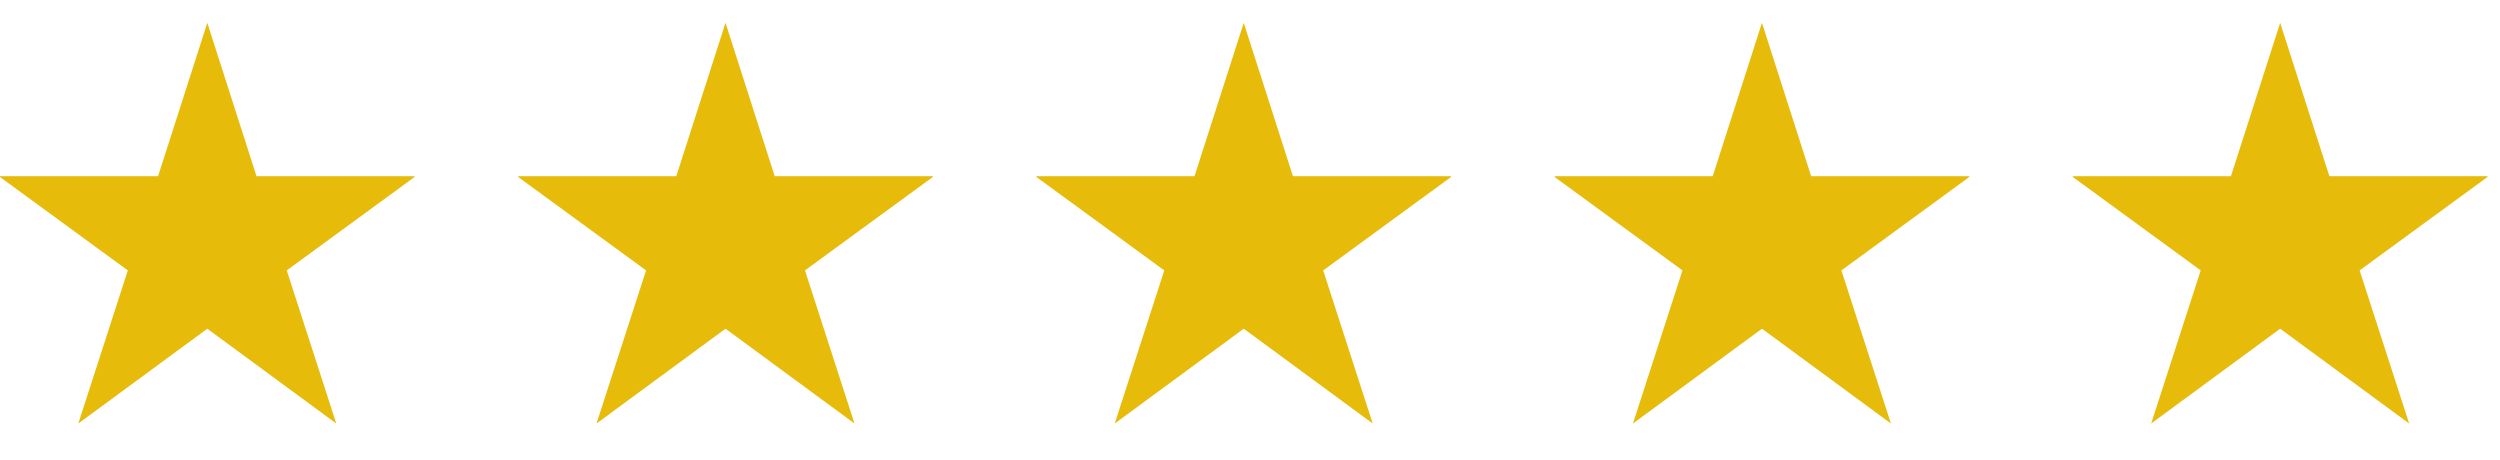 <?xml version="1.0" encoding="UTF-8"?>
<svg xmlns="http://www.w3.org/2000/svg" width="87" height="16" viewBox="0 0 87 16" fill="none">
  <g clip-path="url(#clip0_1487_57)">
    <path d="M11.702 14.738L7.214 11.439L2.725 14.738L4.448 9.41L-0.038 6.132H5.501L7.214 0.795L8.926 6.132H14.464L9.979 9.41L11.702 14.738Z" fill="#E7BB0A"></path>
  </g>
  <g clip-path="url(#clip1_1487_57)">
    <path d="M29.736 14.738L25.248 11.439L20.759 14.738L22.483 9.41L17.996 6.132H23.535L25.248 0.795L26.96 6.132H32.499L28.013 9.41L29.736 14.738Z" fill="#E7BB0A"></path>
  </g>
  <g clip-path="url(#clip2_1487_57)">
    <path d="M47.77 14.738L43.282 11.439L38.793 14.738L40.517 9.41L36.03 6.132H41.569L43.282 0.795L44.994 6.132H50.533L46.047 9.41L47.77 14.738Z" fill="#E7BB0A"></path>
  </g>
  <g clip-path="url(#clip3_1487_57)">
    <path d="M65.804 14.738L61.316 11.439L56.827 14.738L58.55 9.41L54.064 6.132H59.603L61.316 0.795L63.028 6.132H68.567L64.081 9.41L65.804 14.738Z" fill="#E7BB0A"></path>
  </g>
  <g clip-path="url(#clip4_1487_57)">
    <path d="M83.838 14.738L79.35 11.439L74.861 14.738L76.585 9.41L72.098 6.132H77.637L79.35 0.795L81.062 6.132H86.601L82.115 9.41L83.838 14.738Z" fill="#E7BB0A"></path>
  </g>
  <defs>
    <clipPath id="clip0_1487_57">
      <rect width="14.427" height="14.427" fill="white" transform="translate(0 0.722)"></rect>
    </clipPath>
    <clipPath id="clip1_1487_57">
      <rect width="14.427" height="14.427" fill="white" transform="translate(18.034 0.722)"></rect>
    </clipPath>
    <clipPath id="clip2_1487_57">
      <rect width="14.427" height="14.427" fill="white" transform="translate(36.068 0.722)"></rect>
    </clipPath>
    <clipPath id="clip3_1487_57">
      <rect width="14.427" height="14.427" fill="white" transform="translate(54.102 0.722)"></rect>
    </clipPath>
    <clipPath id="clip4_1487_57">
      <rect width="14.427" height="14.427" fill="white" transform="translate(72.136 0.722)"></rect>
    </clipPath>
  </defs>
</svg>
